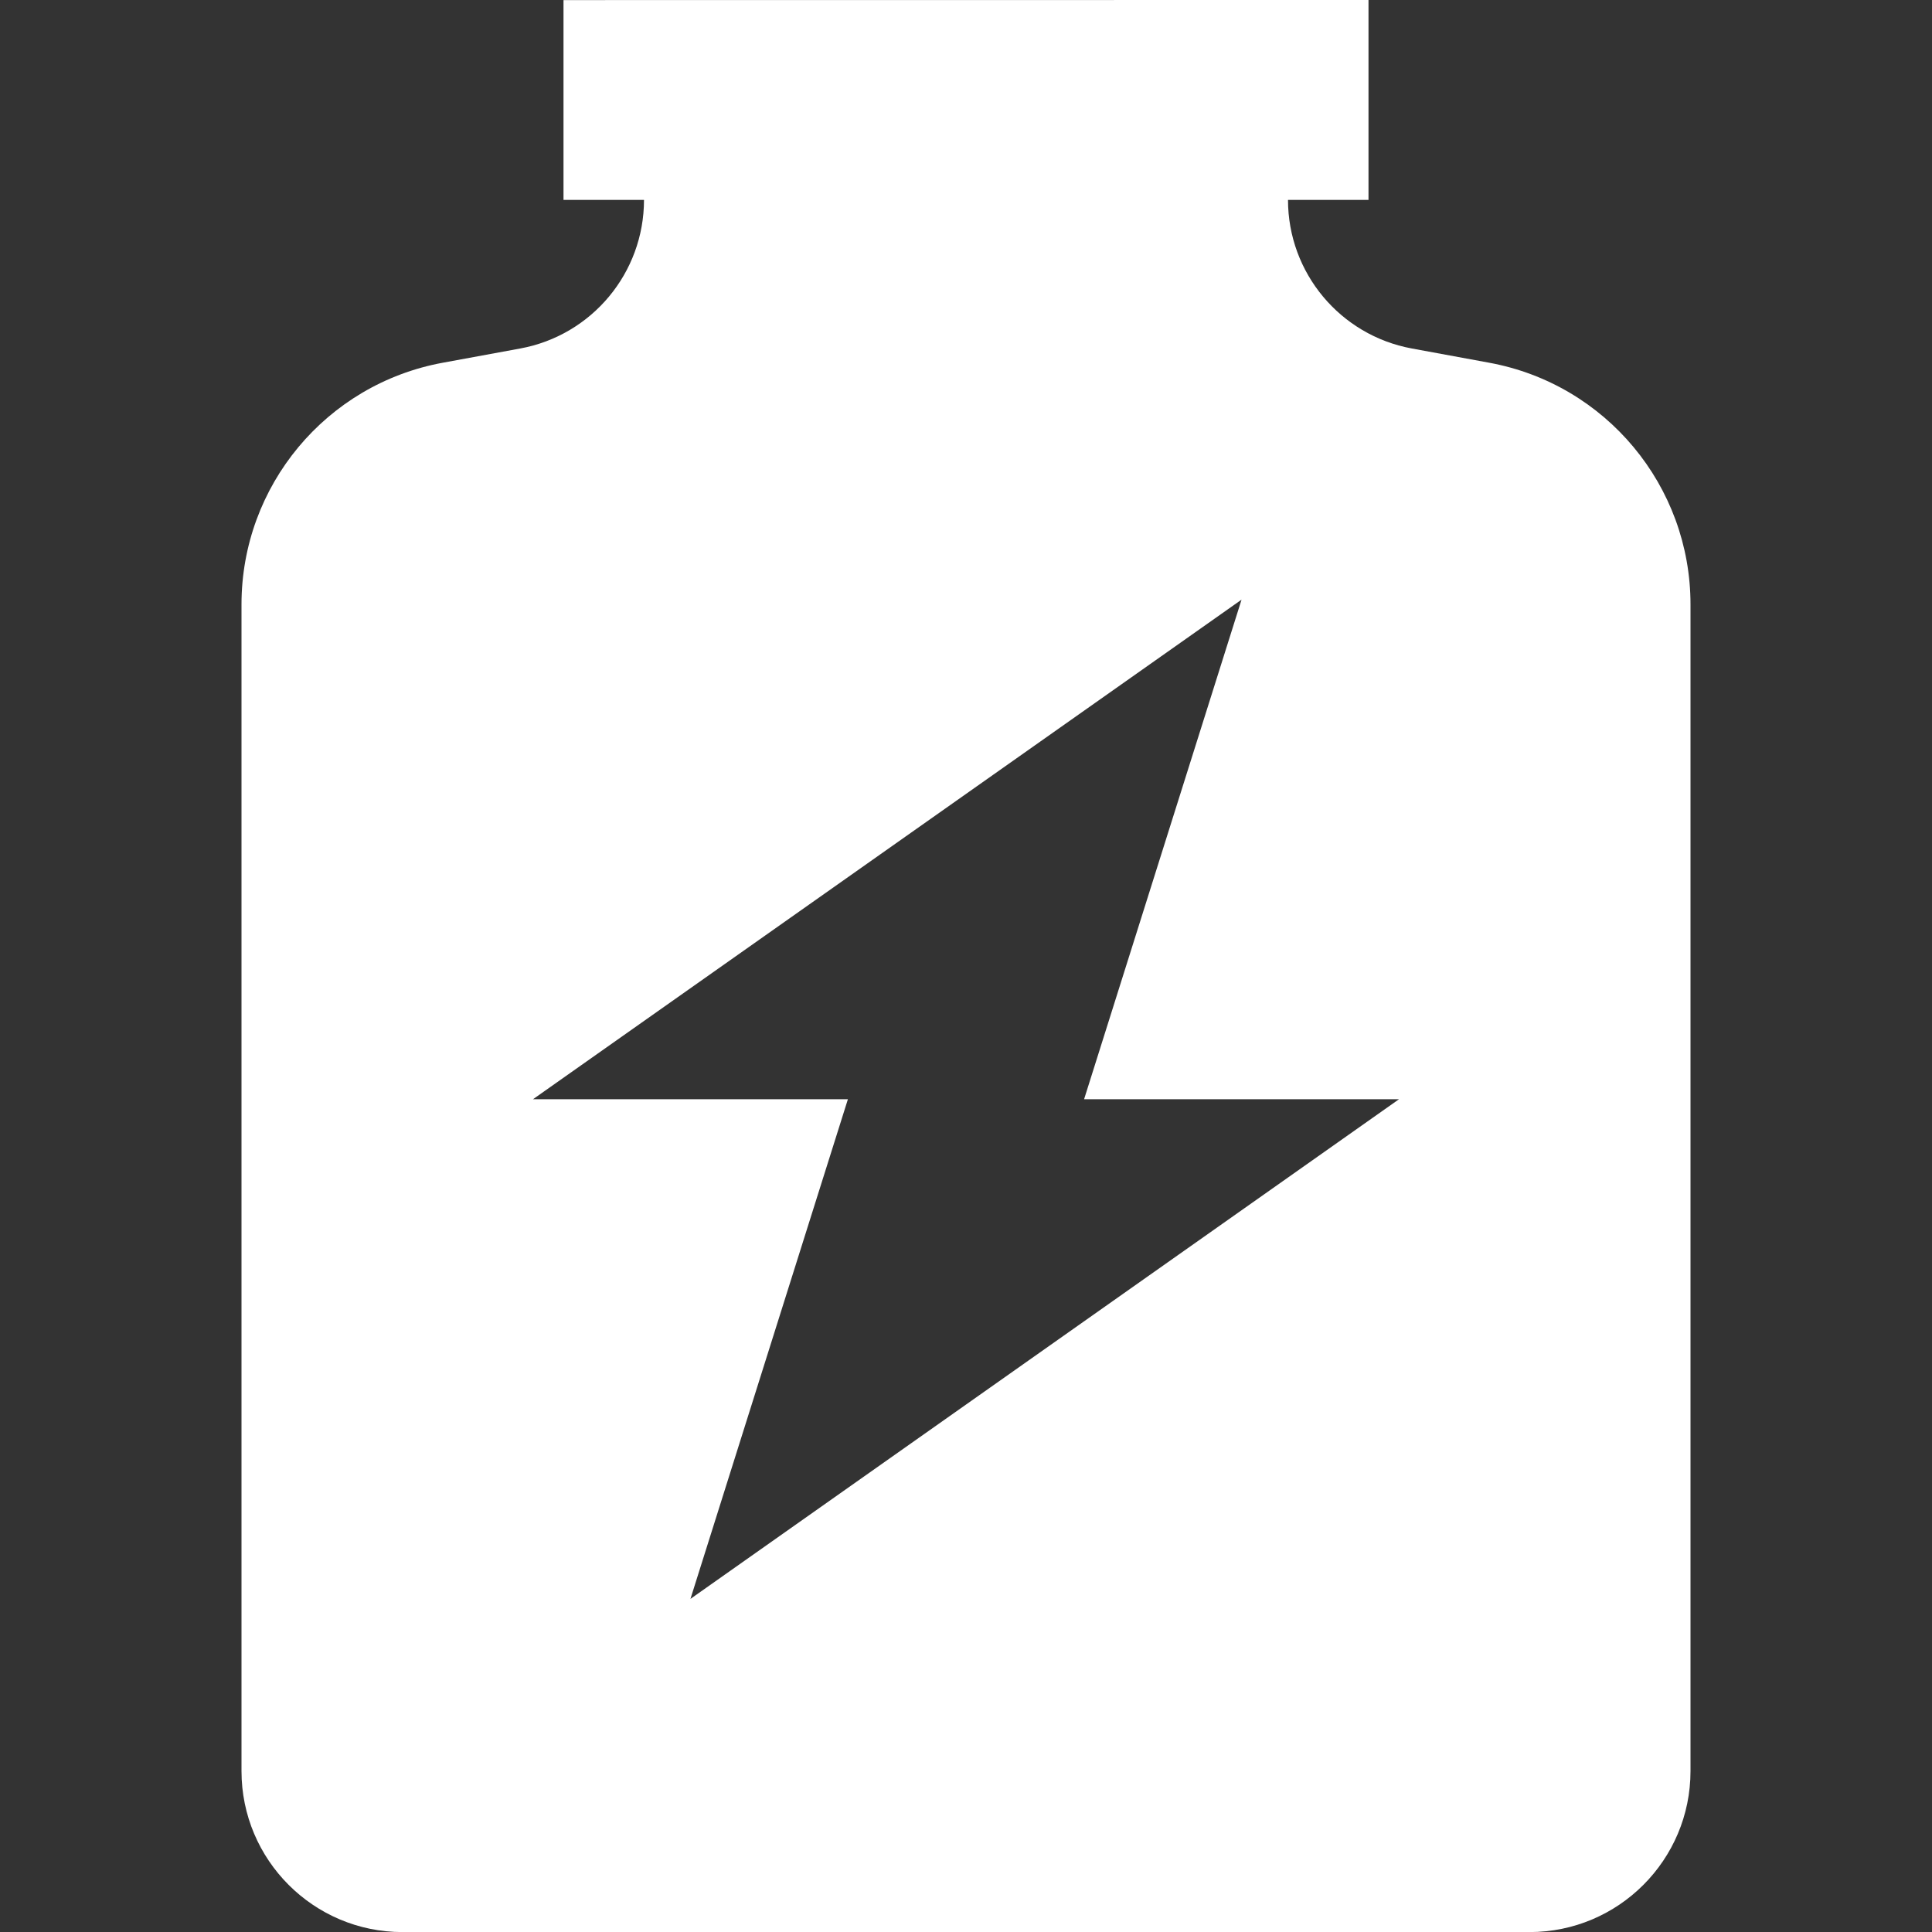 <svg xmlns="http://www.w3.org/2000/svg" fill="none" viewBox="0 0 24 24" height="24" width="24">
<rect x="0" y="0" width="24" height="24" fill="#333333" stroke="none"/>
<path fill="white" d="M17 2.483H16C16 3.389 16.648 4.165 17.538 4.329L18.5 4.506C19.948 4.772 21 6.035 21 7.508V22.001C21 23.105 20.105 24.001 19 24.001H5C3.896 24.001 3 23.105 3 22.001V7.508C3 6.035 4.052 4.772 5.5 4.506L6.463 4.329C7.353 4.165 8 3.389 8 2.483H7V0.001L17 0V2.483ZM6.621 13.655H10.533L8.577 19.862L17.379 13.655H13.467L15.423 7.449L6.621 13.655Z"></path>
</svg>
